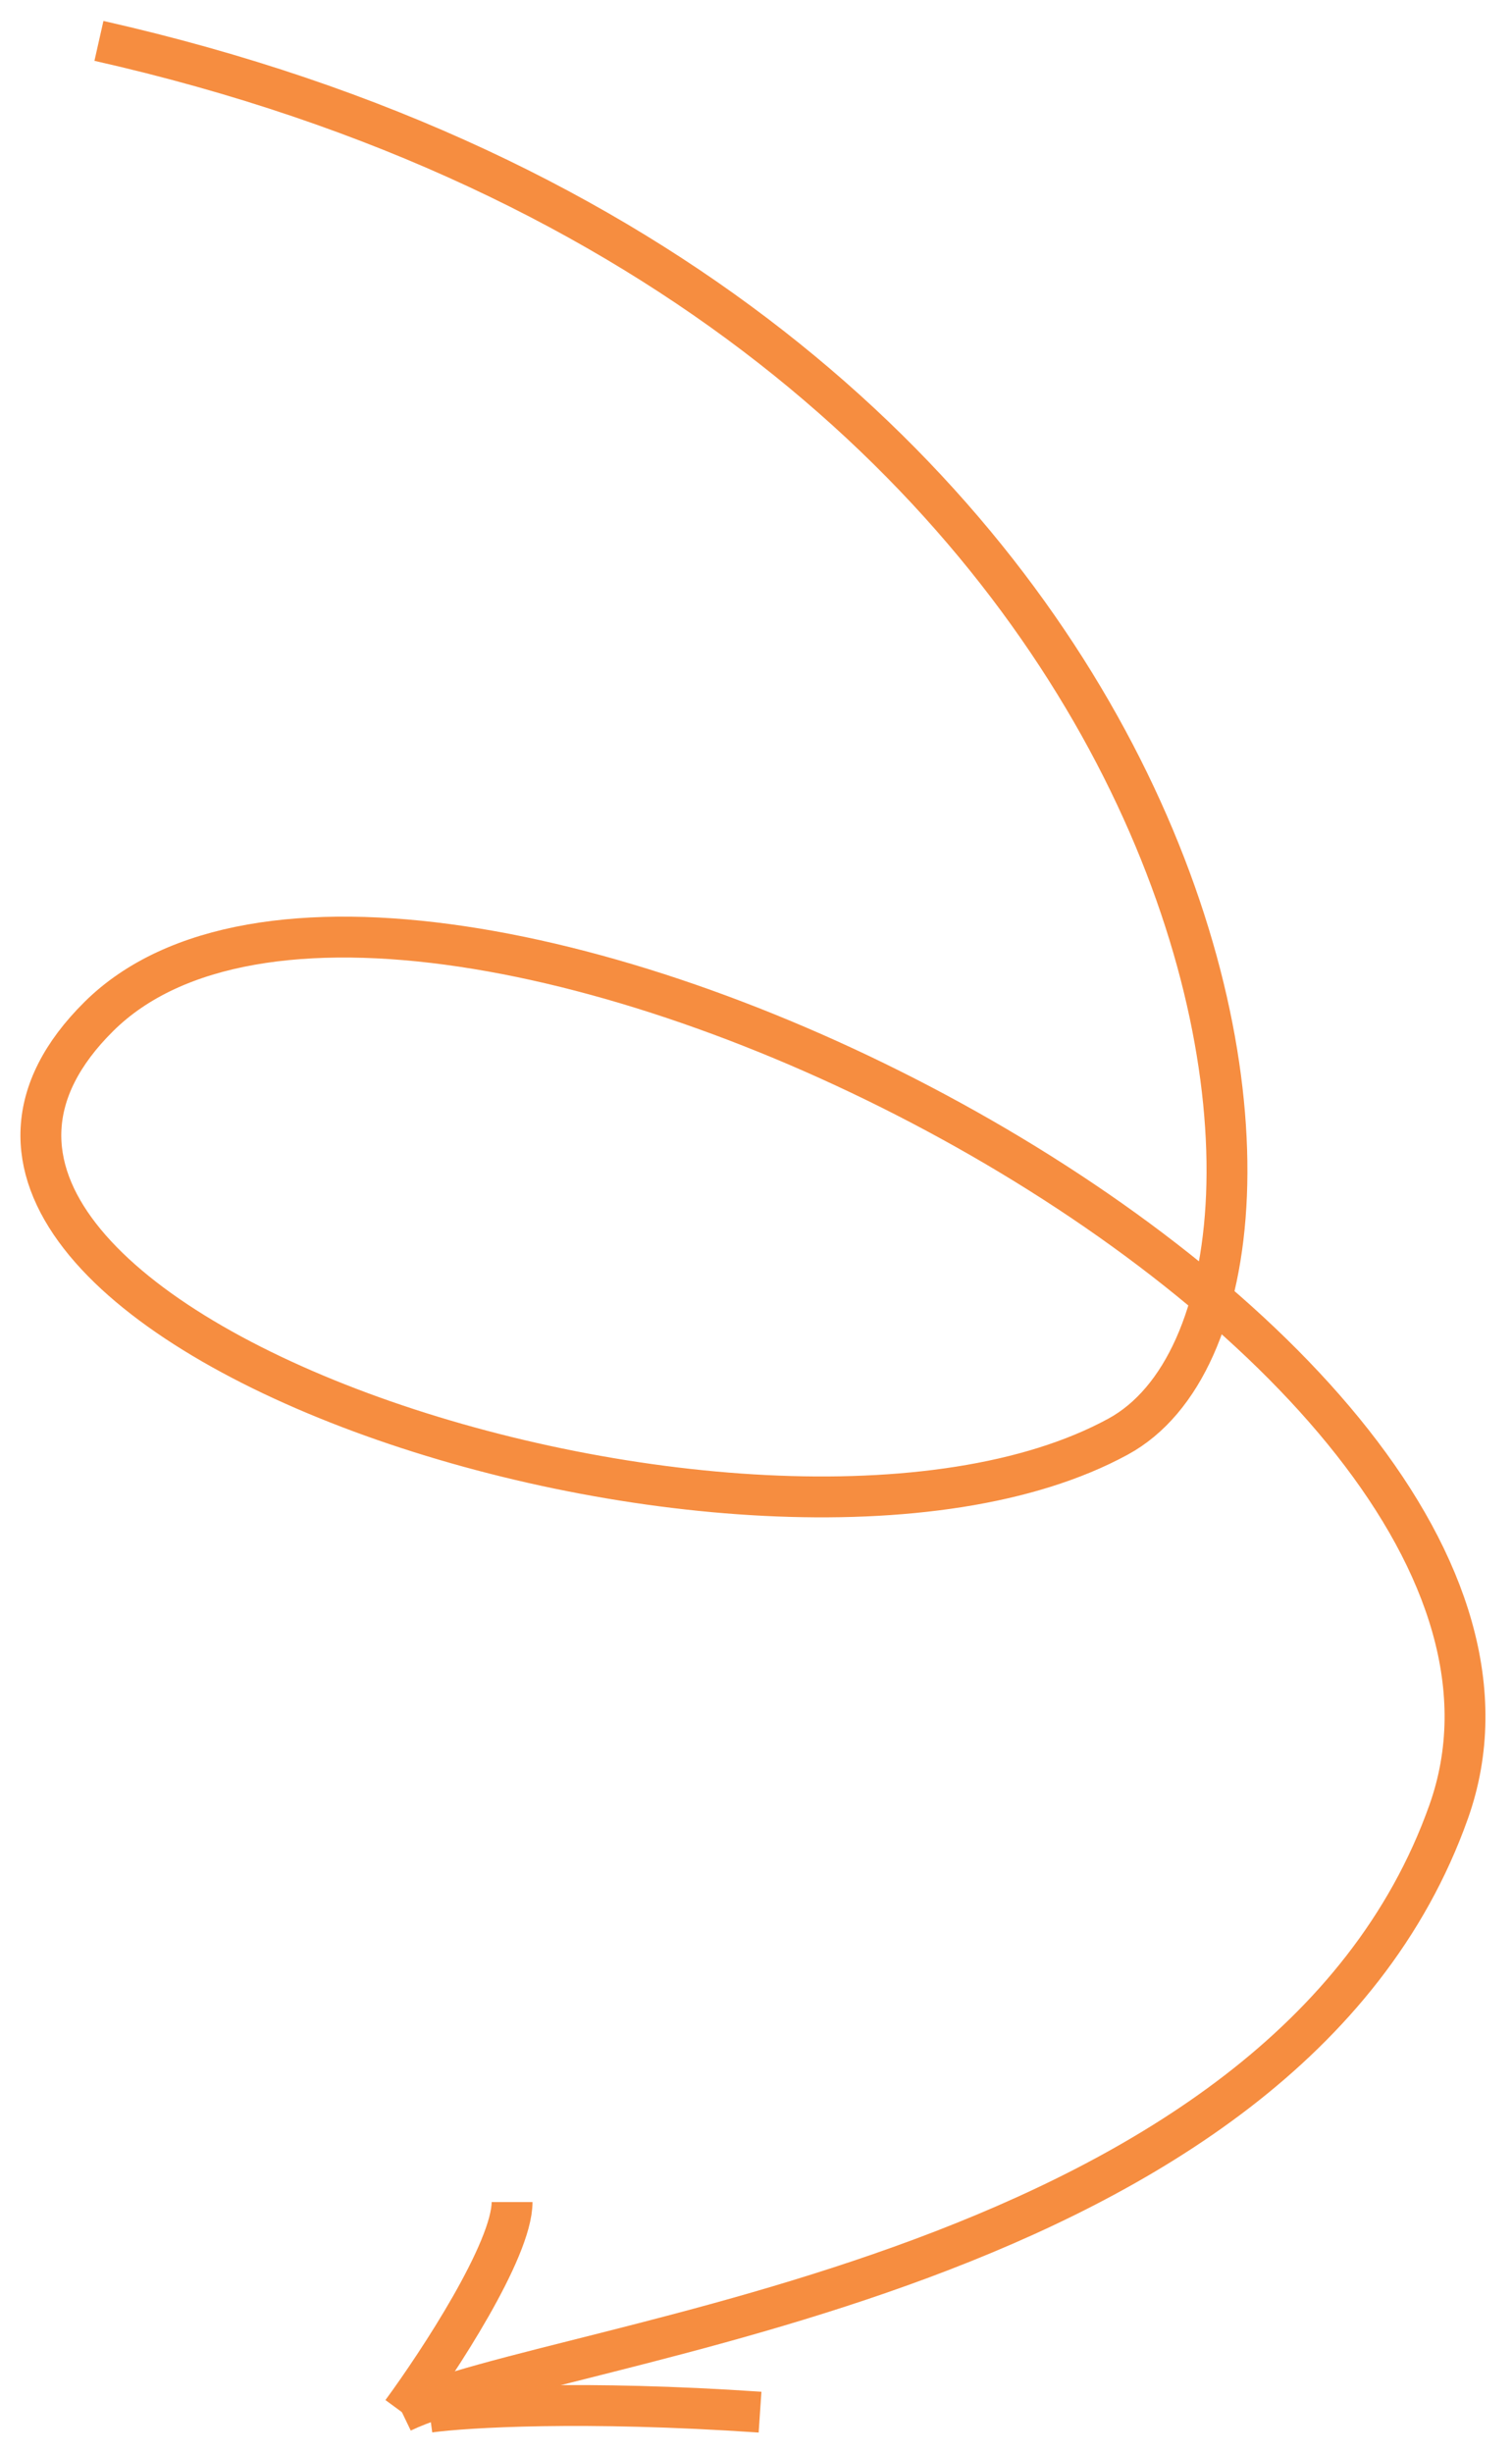 <?xml version="1.0" encoding="UTF-8"?> <svg xmlns="http://www.w3.org/2000/svg" width="37" height="60" viewBox="0 0 37 60" fill="none"> <path d="M2.421 1C30.058 7.241 33.673 31.702 27.361 35.139C18.598 39.911 -4.994 32.203 2.421 24.861C9.835 17.519 39.632 32.55 35.45 44.316C31.406 55.696 13.655 57.165 9.835 59" stroke="#F68D40"></path> <path d="M9.835 59C10.734 57.776 12.531 55.035 12.531 53.861" stroke="#F68D40"></path> <path d="M10.51 59C11.409 58.878 14.284 58.706 18.599 59" stroke="#F68D40"></path> </svg> 